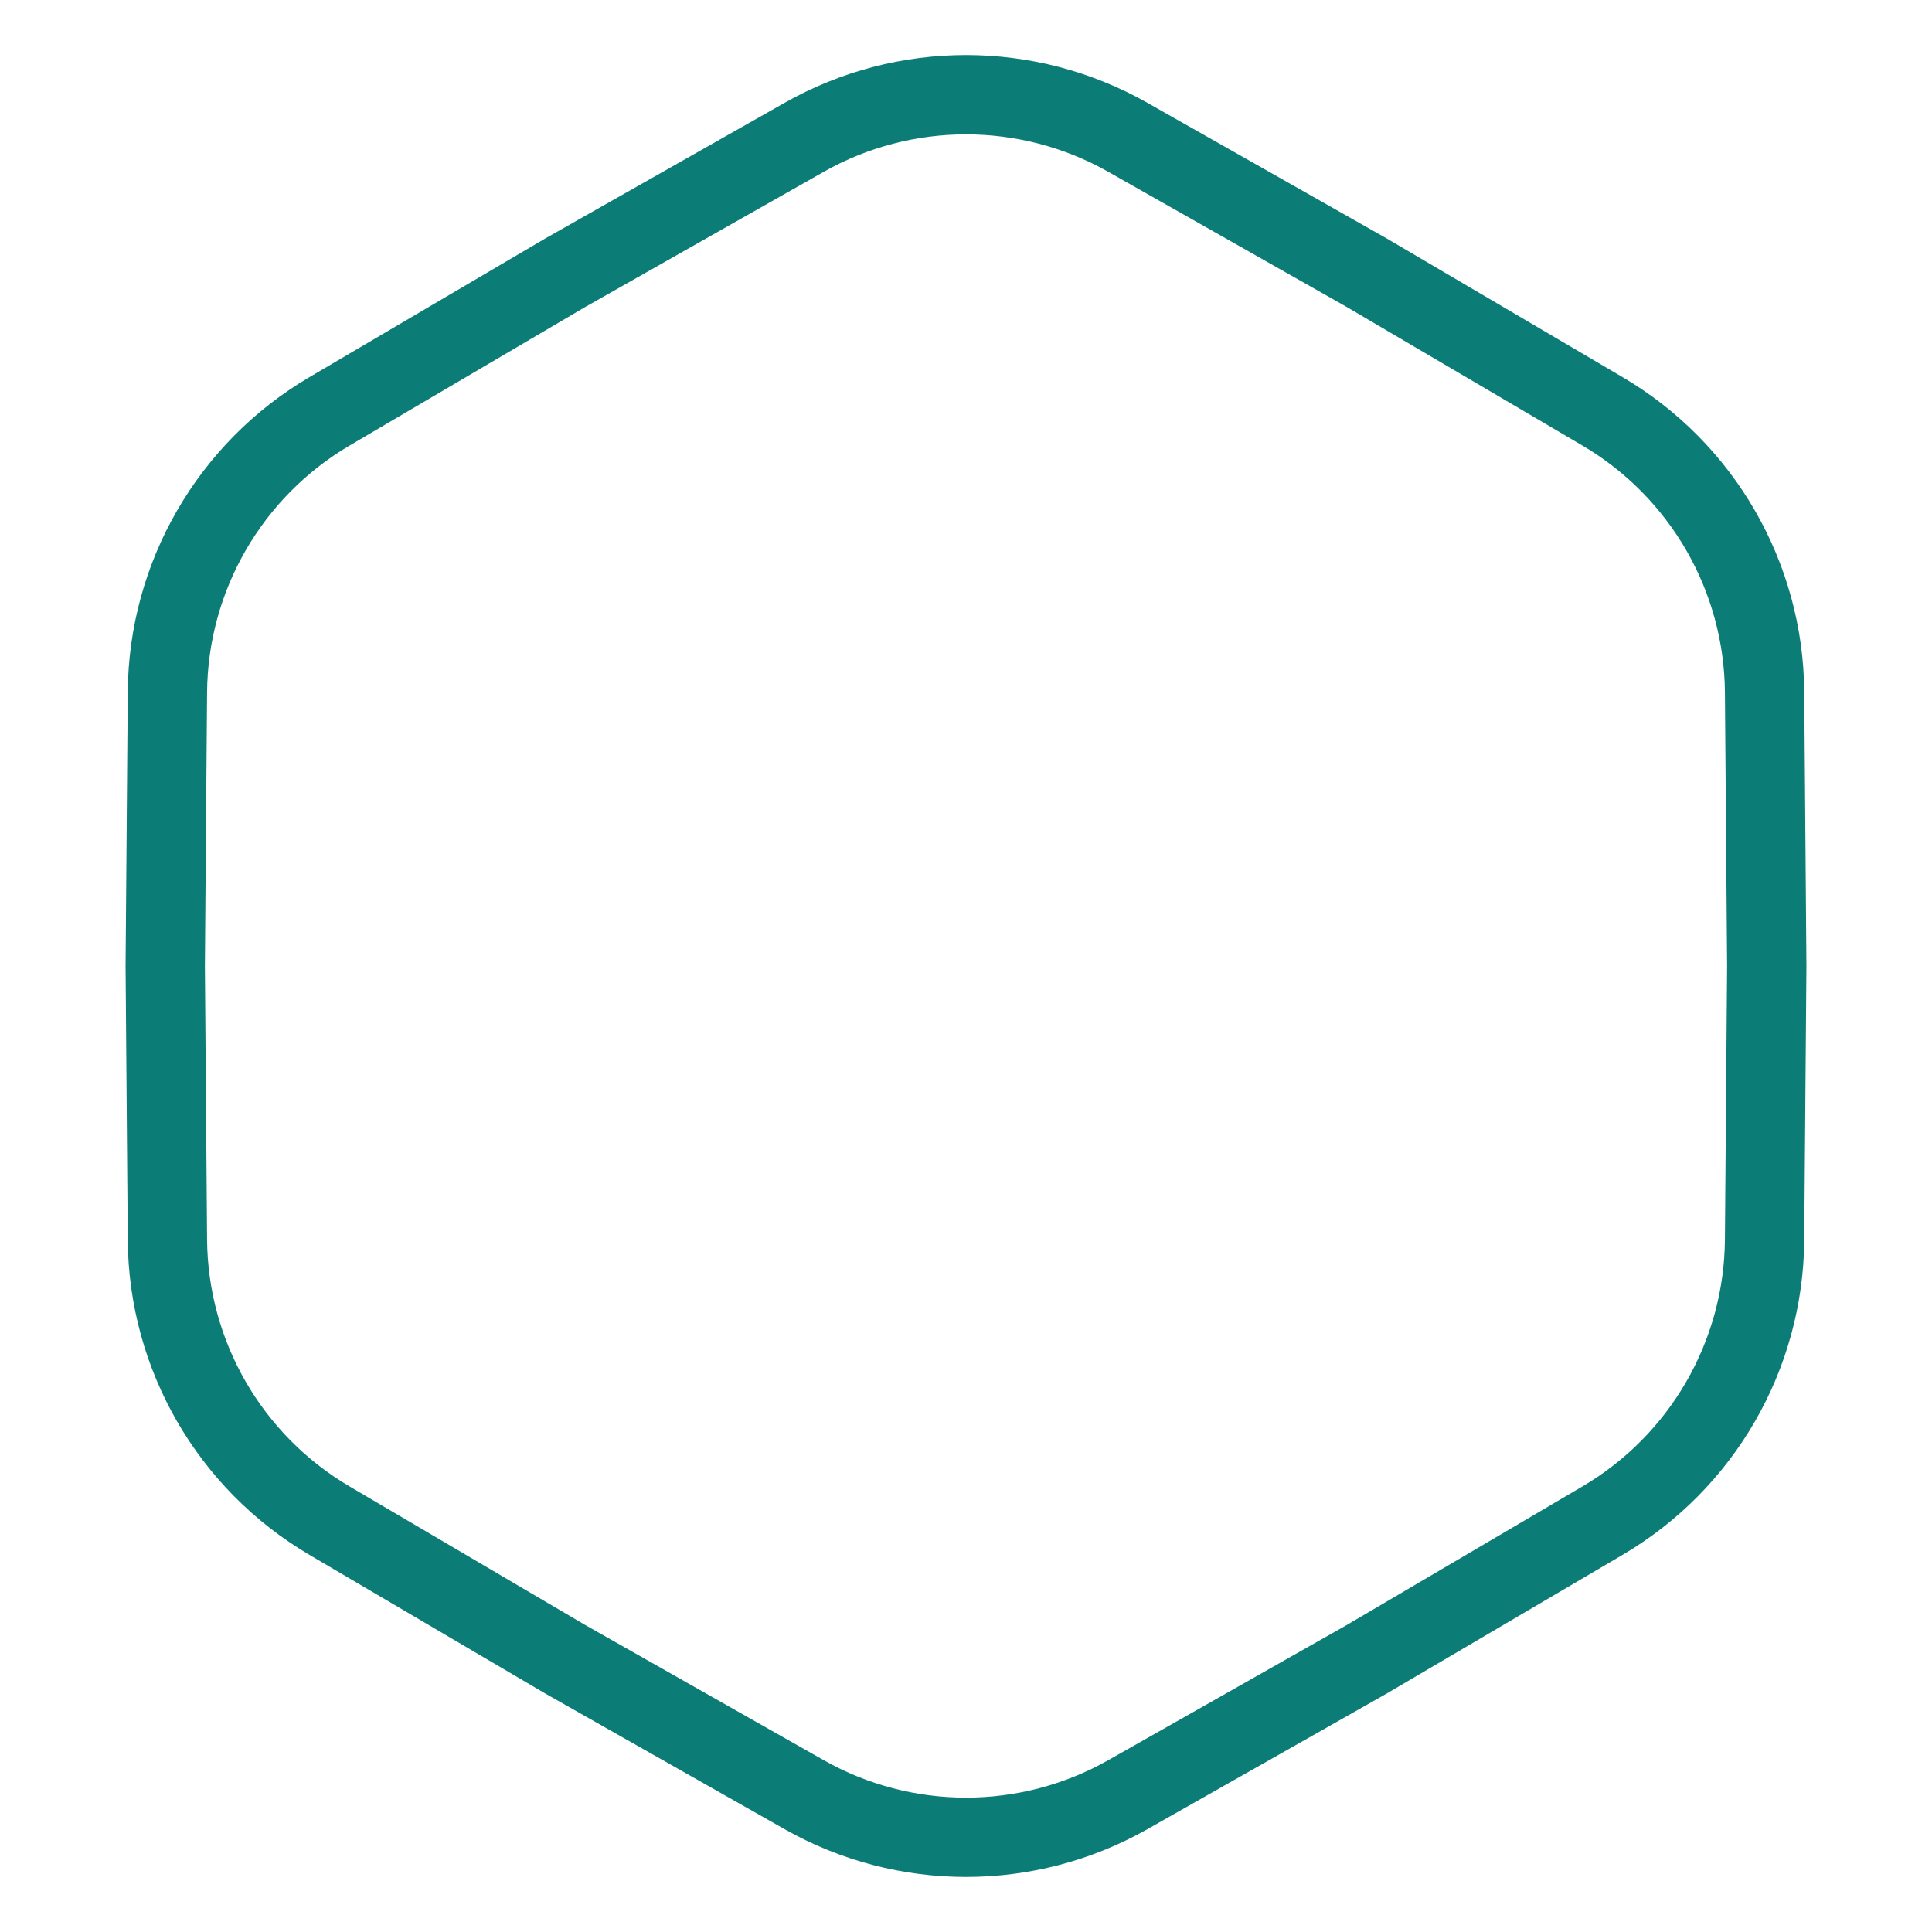 <?xml version="1.0" encoding="UTF-8"?> <svg xmlns="http://www.w3.org/2000/svg" width="341" height="341" viewBox="0 0 341 341" fill="none"> <path d="M199.1 24.257L241.168 48.101L282.851 72.61C300.429 82.946 311.288 101.755 311.45 122.146L311.835 170.5L311.45 218.854C311.288 239.245 300.429 258.054 282.851 268.39L241.167 292.9L199.1 316.743C181.359 326.799 159.641 326.799 141.9 316.743L99.833 292.9L58.149 268.39C40.571 258.054 29.712 239.245 29.55 218.854L29.165 170.5L29.55 122.146C29.712 101.755 40.571 82.946 58.149 72.61L99.833 48.1L141.9 24.257C159.641 14.201 181.359 14.201 199.1 24.257Z" stroke="#0C7C76" stroke-width="14"></path> </svg> 